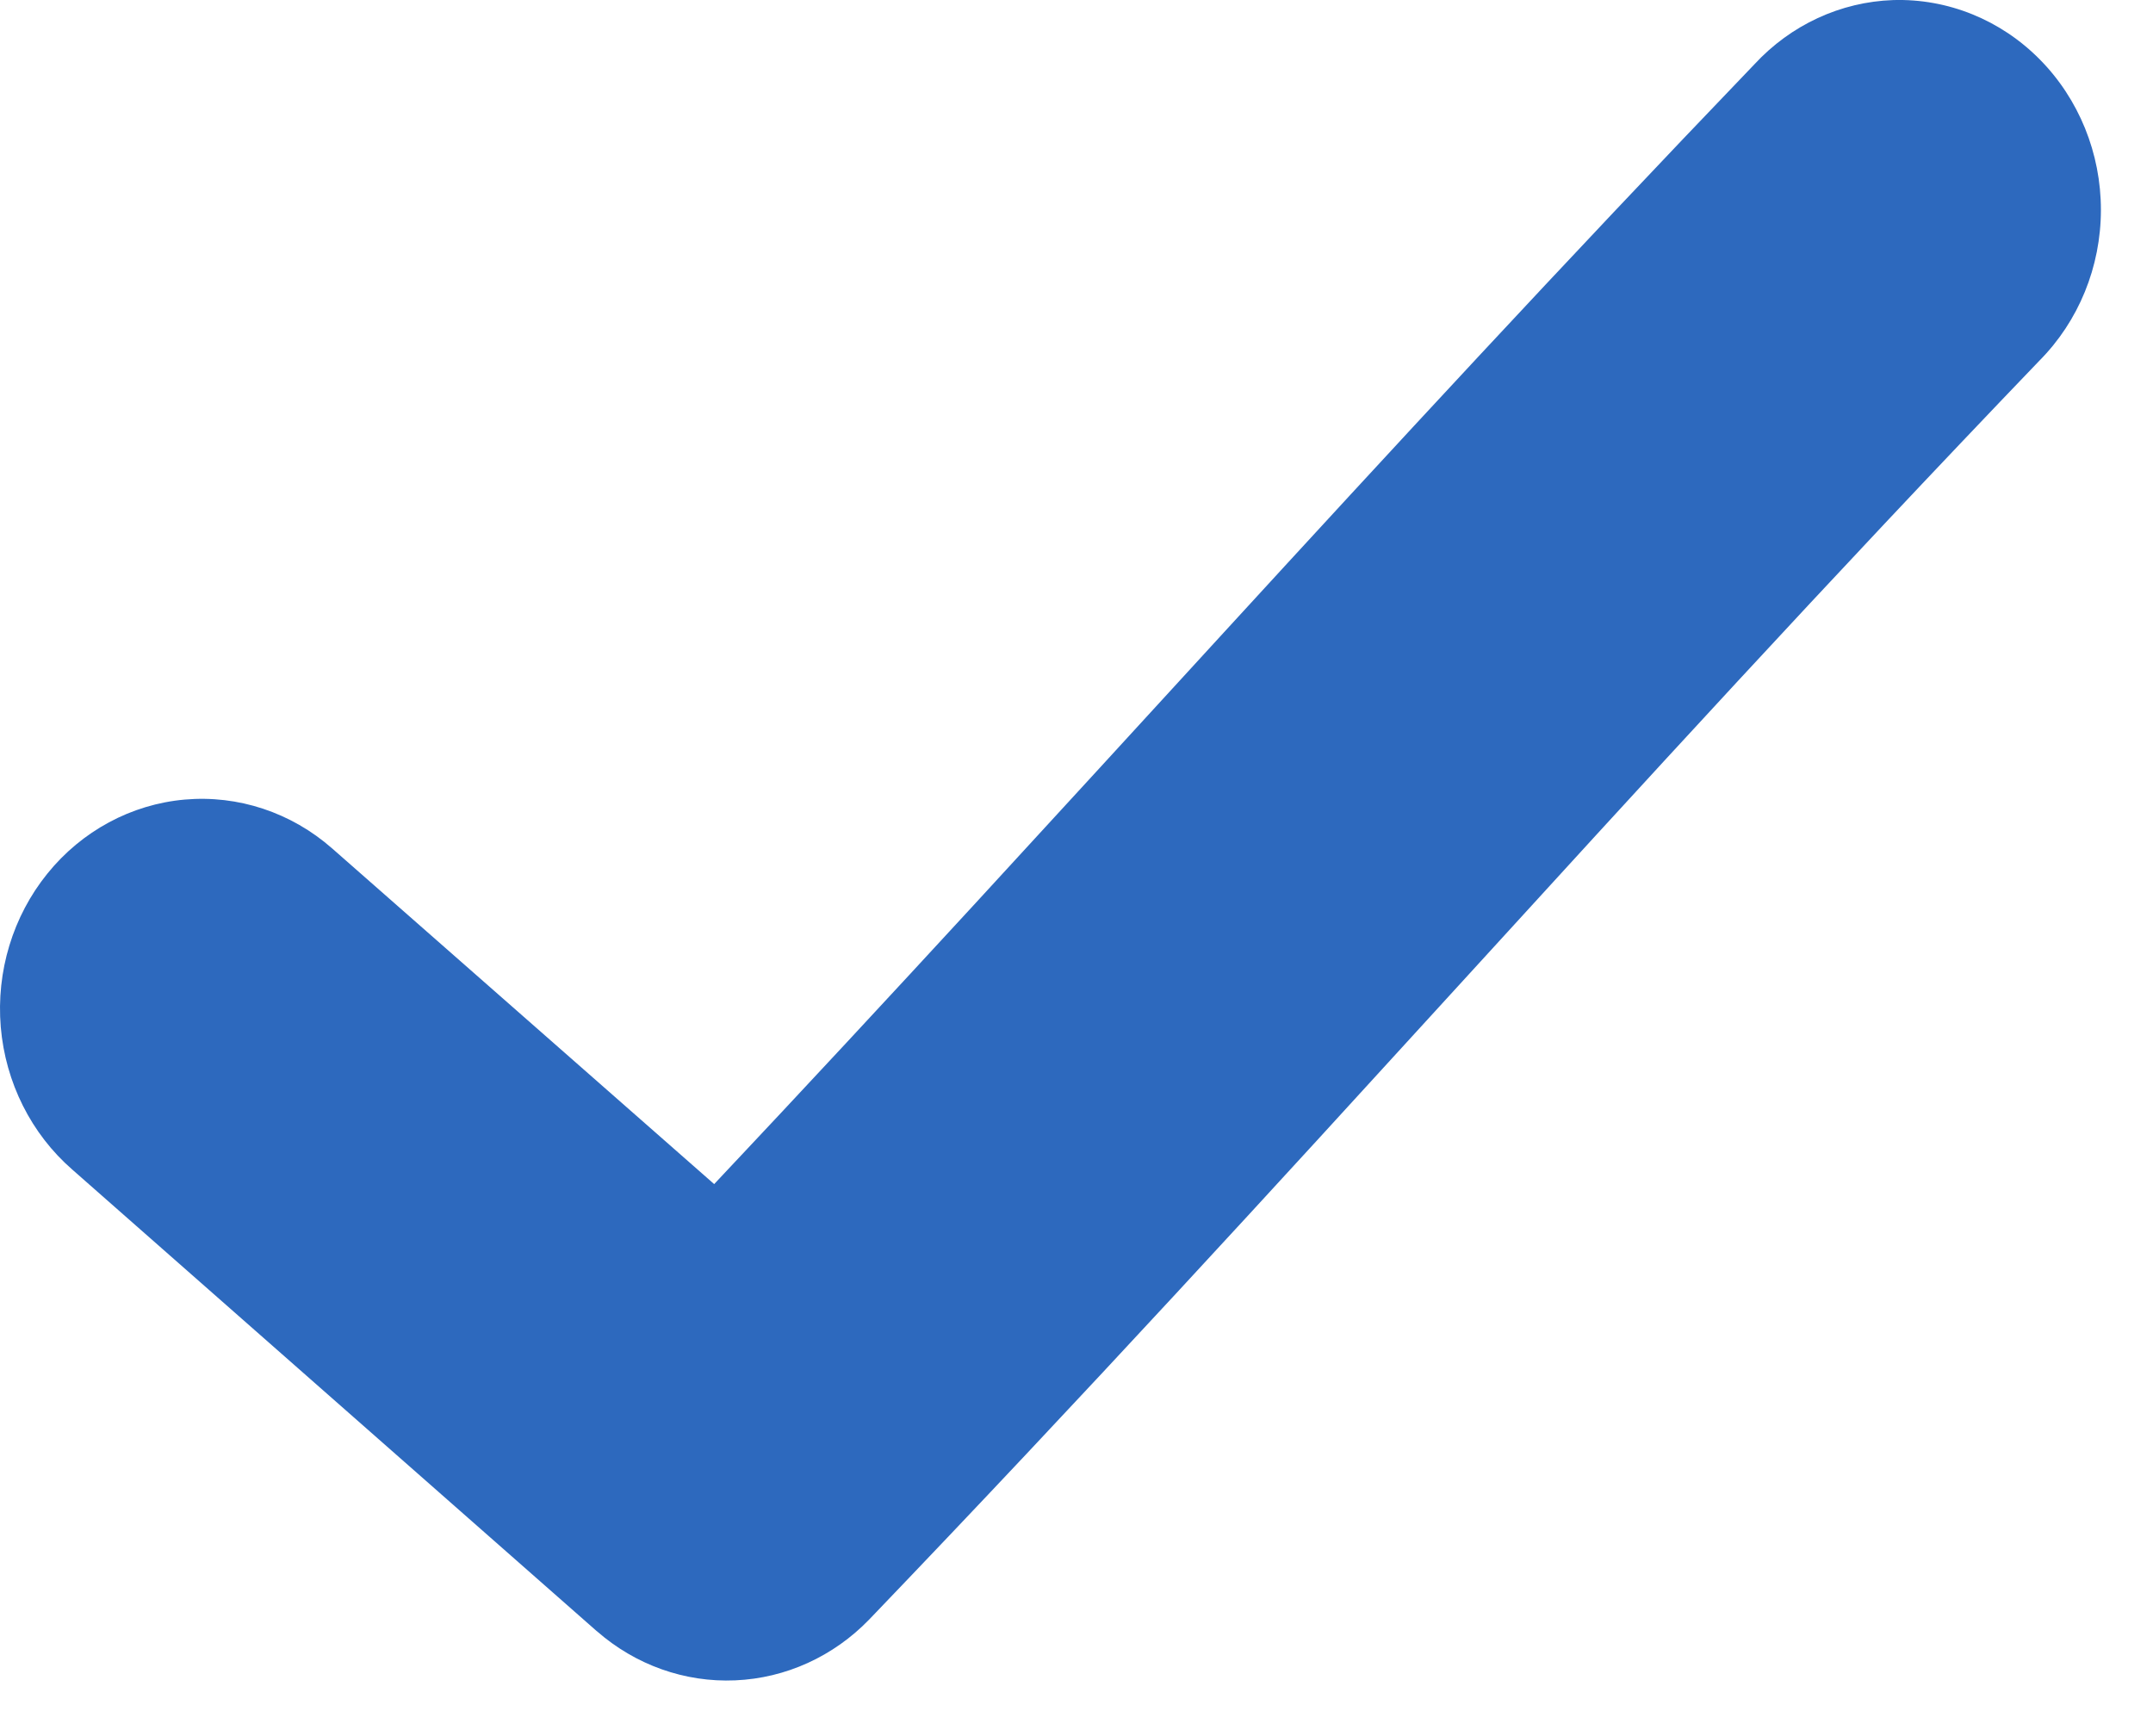 <svg width="31" height="25" viewBox="0 0 31 25" fill="none" xmlns="http://www.w3.org/2000/svg">
<path d="M27.258 0.001C26.501 0.027 25.785 0.359 25.261 0.926C19.696 6.725 15.447 11.569 10.283 17.051L4.782 12.217V12.217C4.192 11.699 3.429 11.446 2.659 11.514C1.89 11.582 1.178 11.966 0.682 12.58C0.185 13.195 -0.056 13.989 0.011 14.789C0.079 15.589 0.45 16.328 1.042 16.843L8.594 23.49V23.489C9.15 23.976 9.861 24.229 10.587 24.197C11.313 24.166 12.001 23.853 12.516 23.32C18.773 16.798 23.227 11.59 29.364 5.194V5.194C29.929 4.625 30.249 3.843 30.25 3.025C30.251 2.208 29.933 1.425 29.369 0.855C28.806 0.285 28.044 -0.023 27.258 0.001L27.258 0.001Z" fill="#2d69be"/>
</svg>
